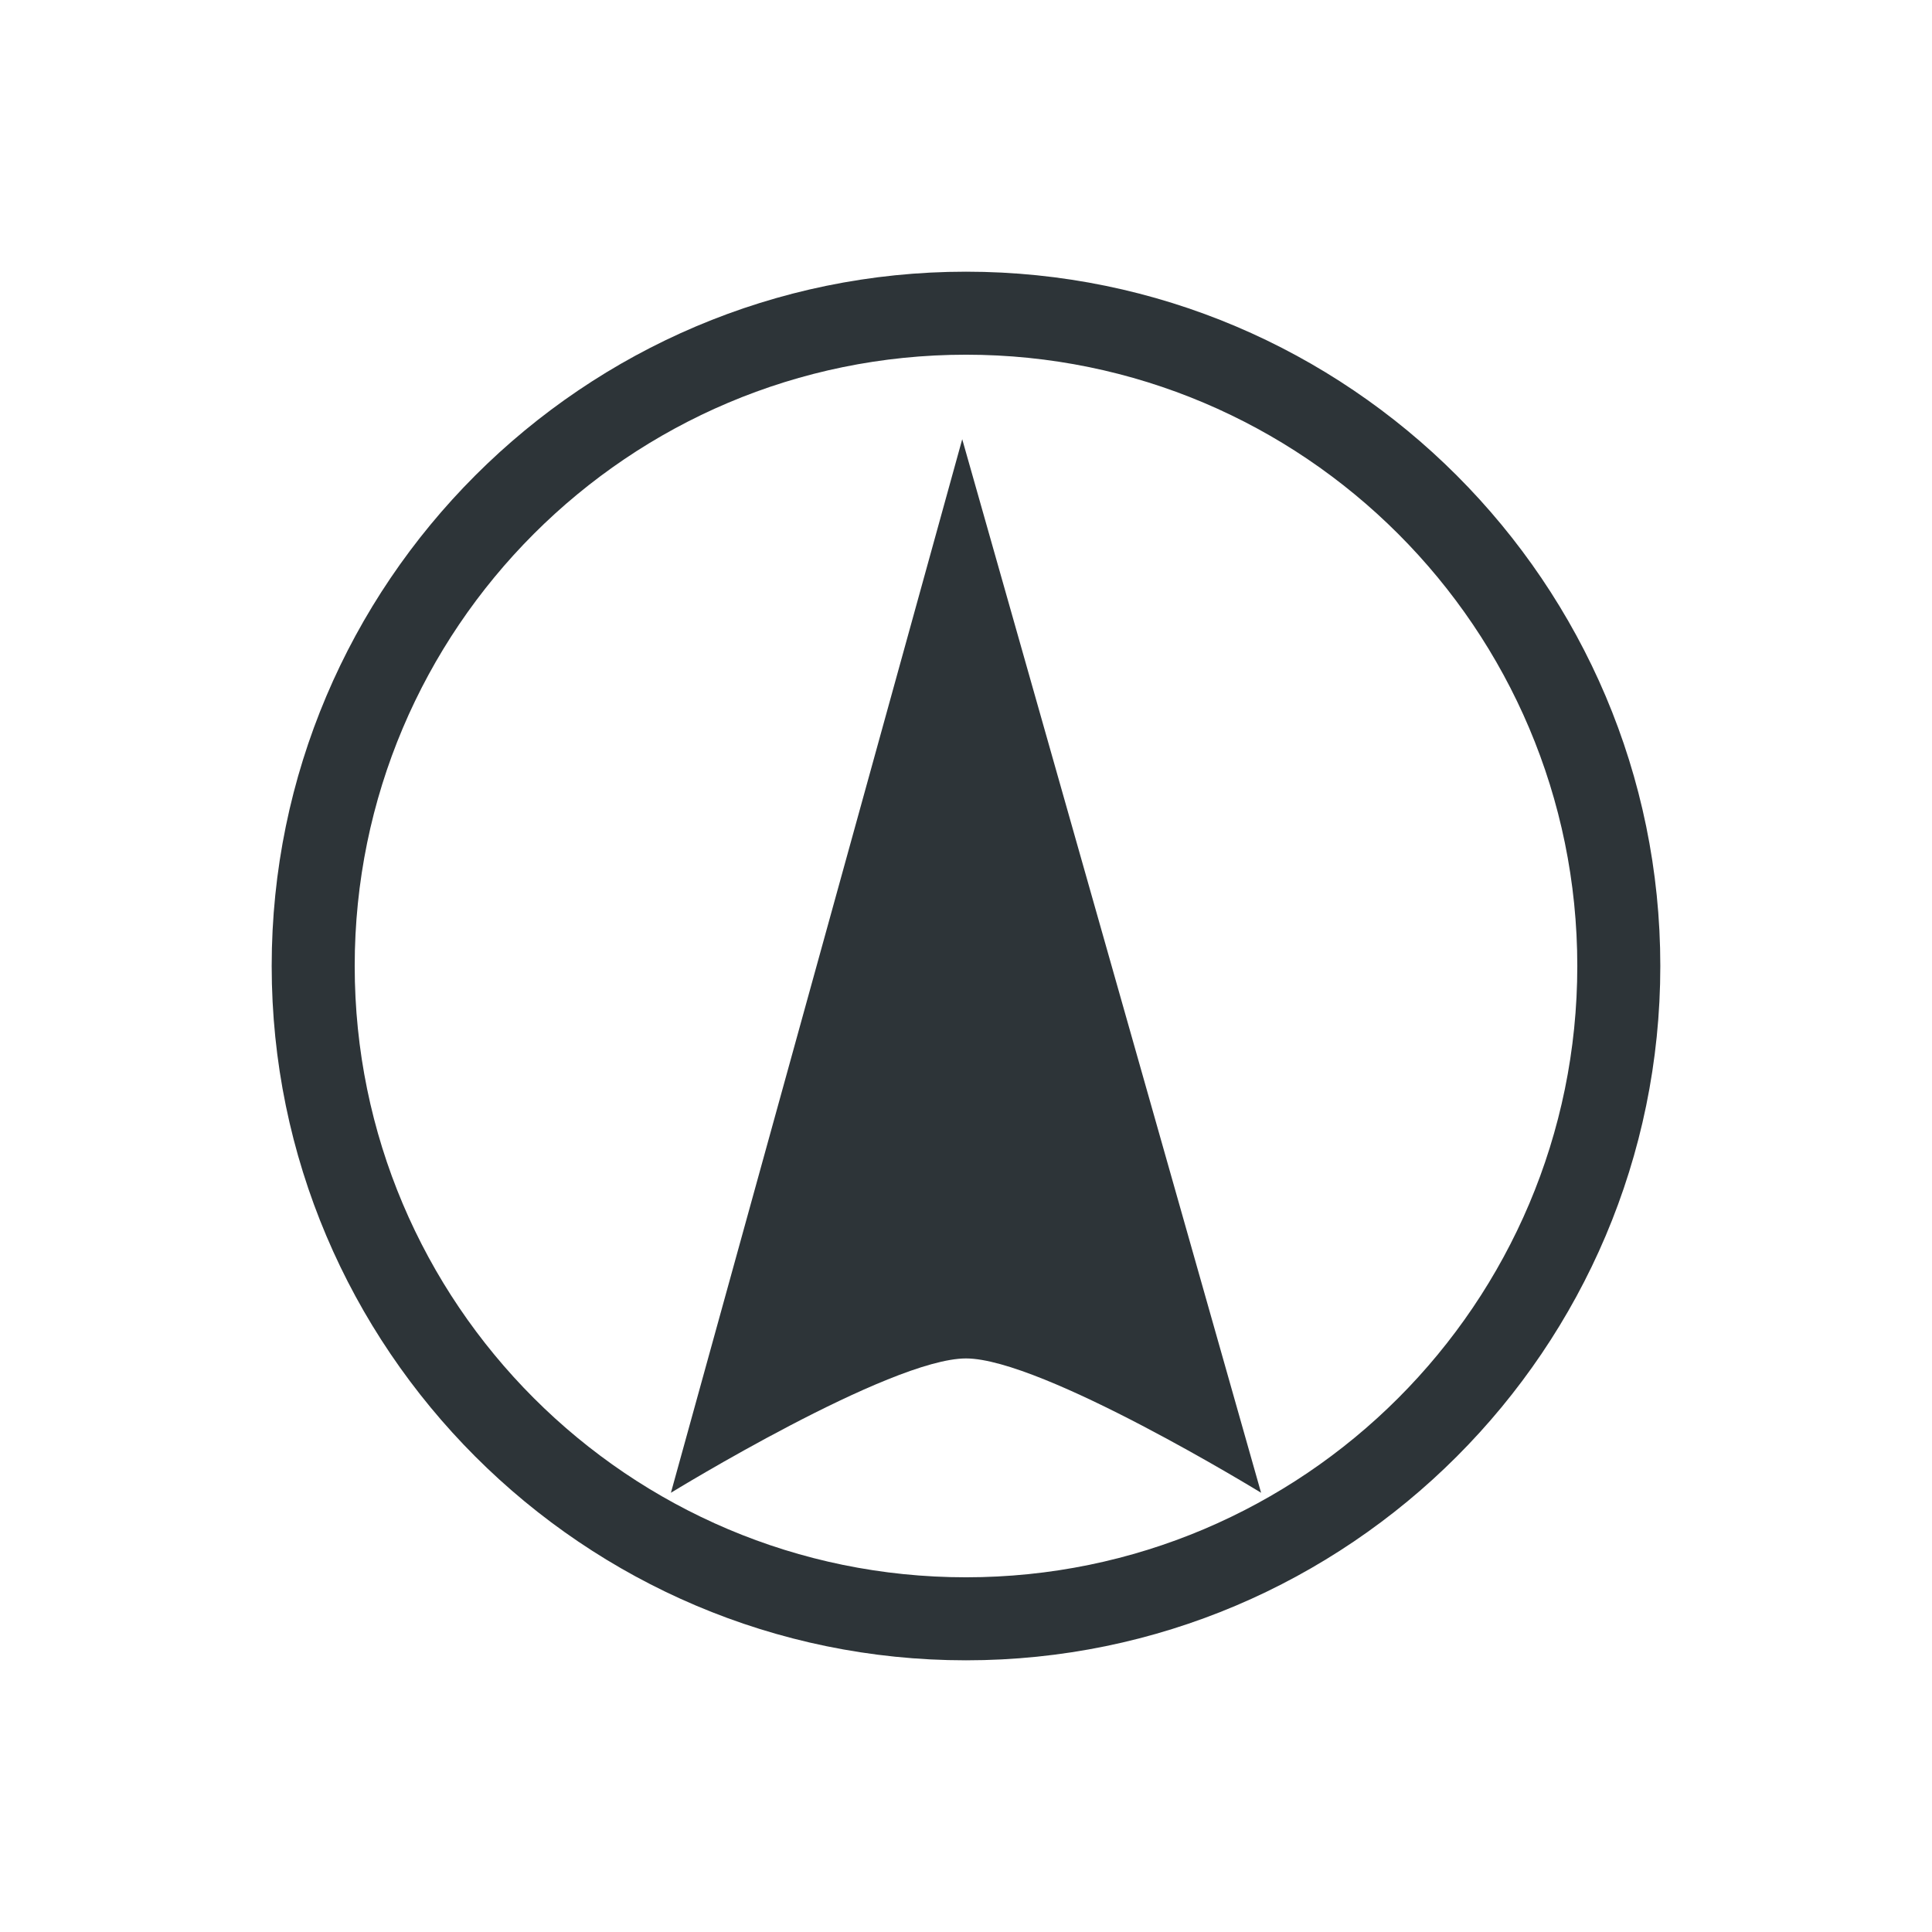 <?xml version="1.0" encoding="utf-8"?>
<!-- Generator: Adobe Illustrator 23.0.3, SVG Export Plug-In . SVG Version: 6.00 Build 0)  -->
<svg version="1.1" xmlns="http://www.w3.org/2000/svg" xmlns:xlink="http://www.w3.org/1999/xlink" x="0px" y="0px"
	 viewBox="0 0 256 256" enable-background="new 0 0 256 256" xml:space="preserve">
<g id="OrginalFarge" display="none">
	<g id="SirkelOrginalFarge" display="inline">
		<circle id="direction_3_" fill="#231F20" cx="128" cy="128" r="128"/>
	</g>
	<g id="FirkantOrginalFarge" display="inline">
		<rect id="direction_2_" fill-rule="evenodd" clip-rule="evenodd" fill="#231F20" width="256" height="256"/>
	</g>
</g>
<g id="CustomFarge" display="none">
	<g id="SirkelCustomFarge" display="inline">
		<circle id="direction_1_" fill="#1A586A" cx="128" cy="128" r="128"/>
	</g>
	<g id="FirkantCustomFarge" display="inline">
		<rect id="direction" fill-rule="evenodd" clip-rule="evenodd" fill="#1A586A" width="256" height="256"/>
	</g>
</g>
<g id="brand">
	<g id="WhiteIcons">
		<g id="direction_4_">
			<path id="direction-clock" fill="#2D3438" d="M128,220c-50.7,0-92-41.3-92-92c0-50.7,41.3-92,92-92s92,41.3,92,92
				C220,178.7,178.7,220,128,220z M128,47c-44.7,0-81,36.3-81,81c0,44.7,36.3,81,81,81s81-36.3,81-81C209,83.3,172.7,47,128,47z"/>
			<path id="direction-arrow" fill-rule="evenodd" clip-rule="evenodd" fill="#2D3438" d="M167.1,197.8L127.5,58.2L88.9,197.8
				c0,0,29-17.8,39.1-17.8S167.1,197.8,167.1,197.8z"/>
		</g>
	</g>
</g>
<g id="Layer_4">
</g>
</svg>
